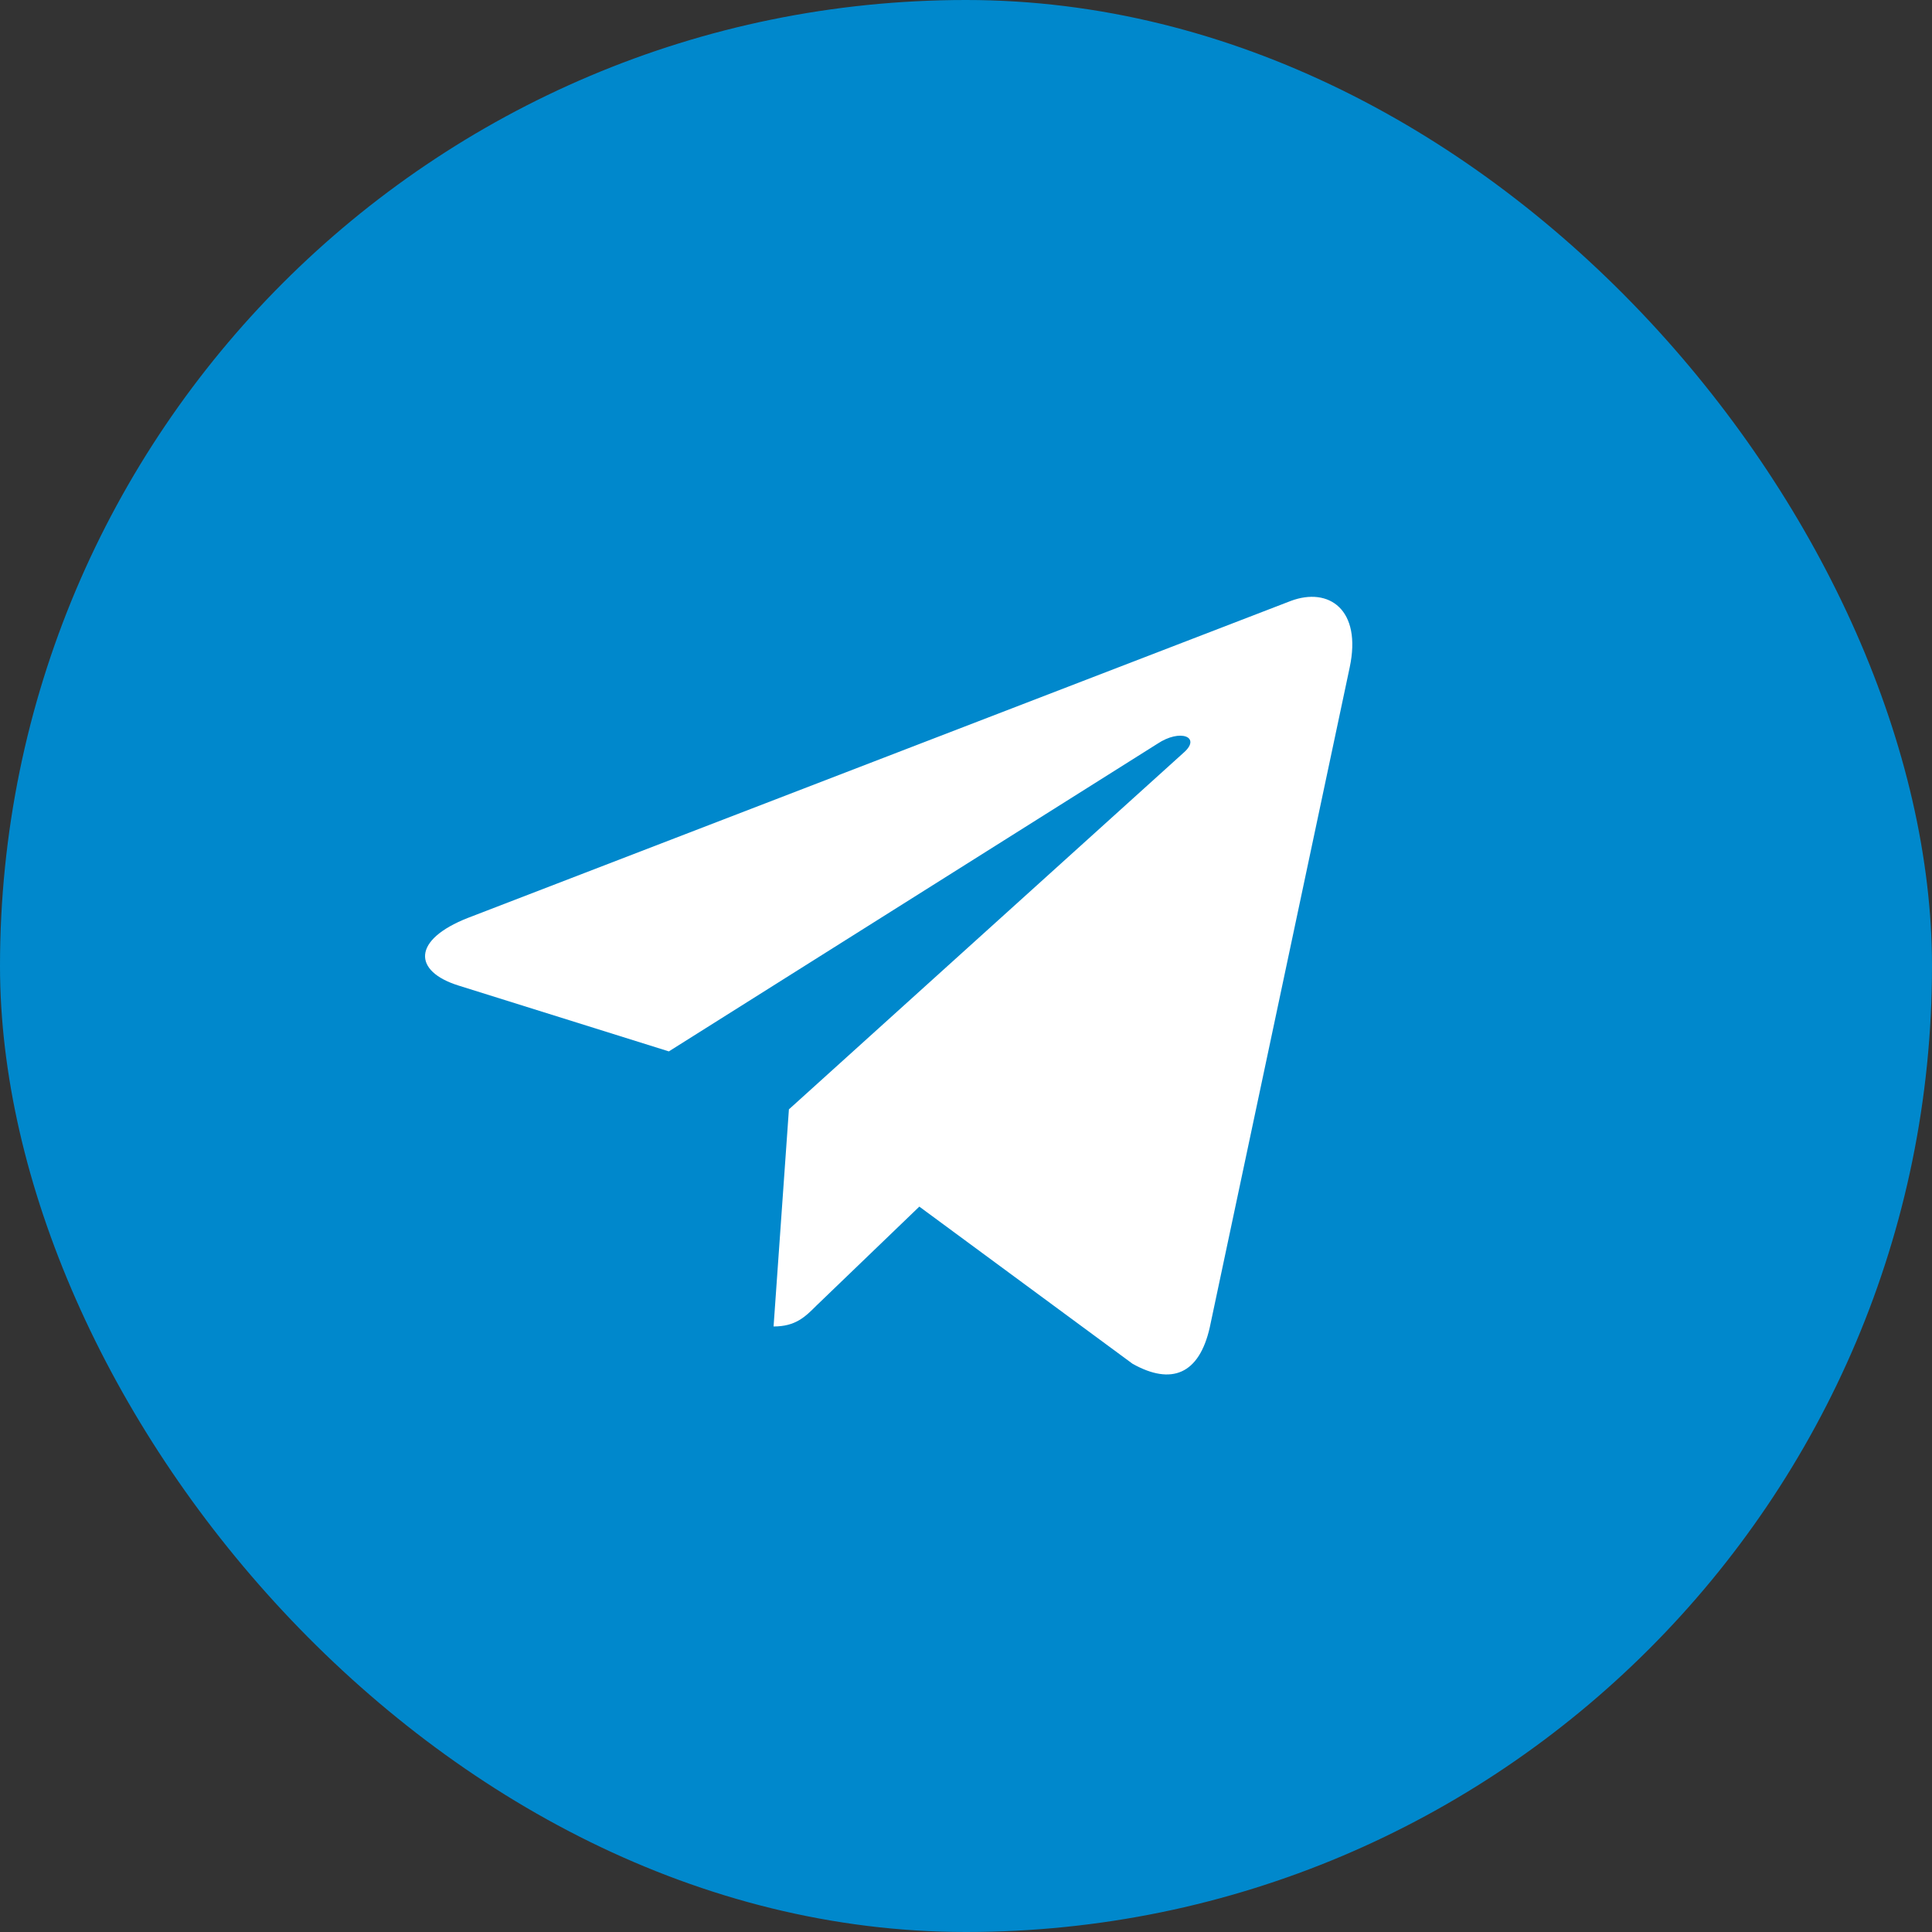 <?xml version="1.0" encoding="UTF-8"?> <svg xmlns="http://www.w3.org/2000/svg" width="50" height="50" viewBox="0 0 50 50" fill="none"><rect x="0" y="0" width="50" height="50" fill="#333333" stroke="none"/><rect width="50" height="50" rx="25" fill="#0088CC"></rect><g clip-path="url(#clip0_3969_320)"><g clip-path="url(#clip1_3969_320)"><path d="M34.929 17.277L31.308 34.356C31.035 35.561 30.322 35.861 29.31 35.294L23.792 31.227L21.13 33.788C20.835 34.083 20.588 34.329 20.02 34.329L20.417 28.71L30.644 19.469C31.088 19.072 30.547 18.852 29.953 19.249L17.31 27.21L11.867 25.506C10.683 25.136 10.662 24.322 12.113 23.754L33.403 15.553C34.388 15.183 35.251 15.772 34.929 17.277Z" fill="white"></path></g></g><defs><clipPath id="clip0_3969_320"><rect width="24" height="27.42" fill="white" transform="translate(11 12)"></rect></clipPath><clipPath id="clip1_3969_320"><rect width="24" height="27.42" fill="white" transform="translate(11 12)"></rect></clipPath></defs></svg> 